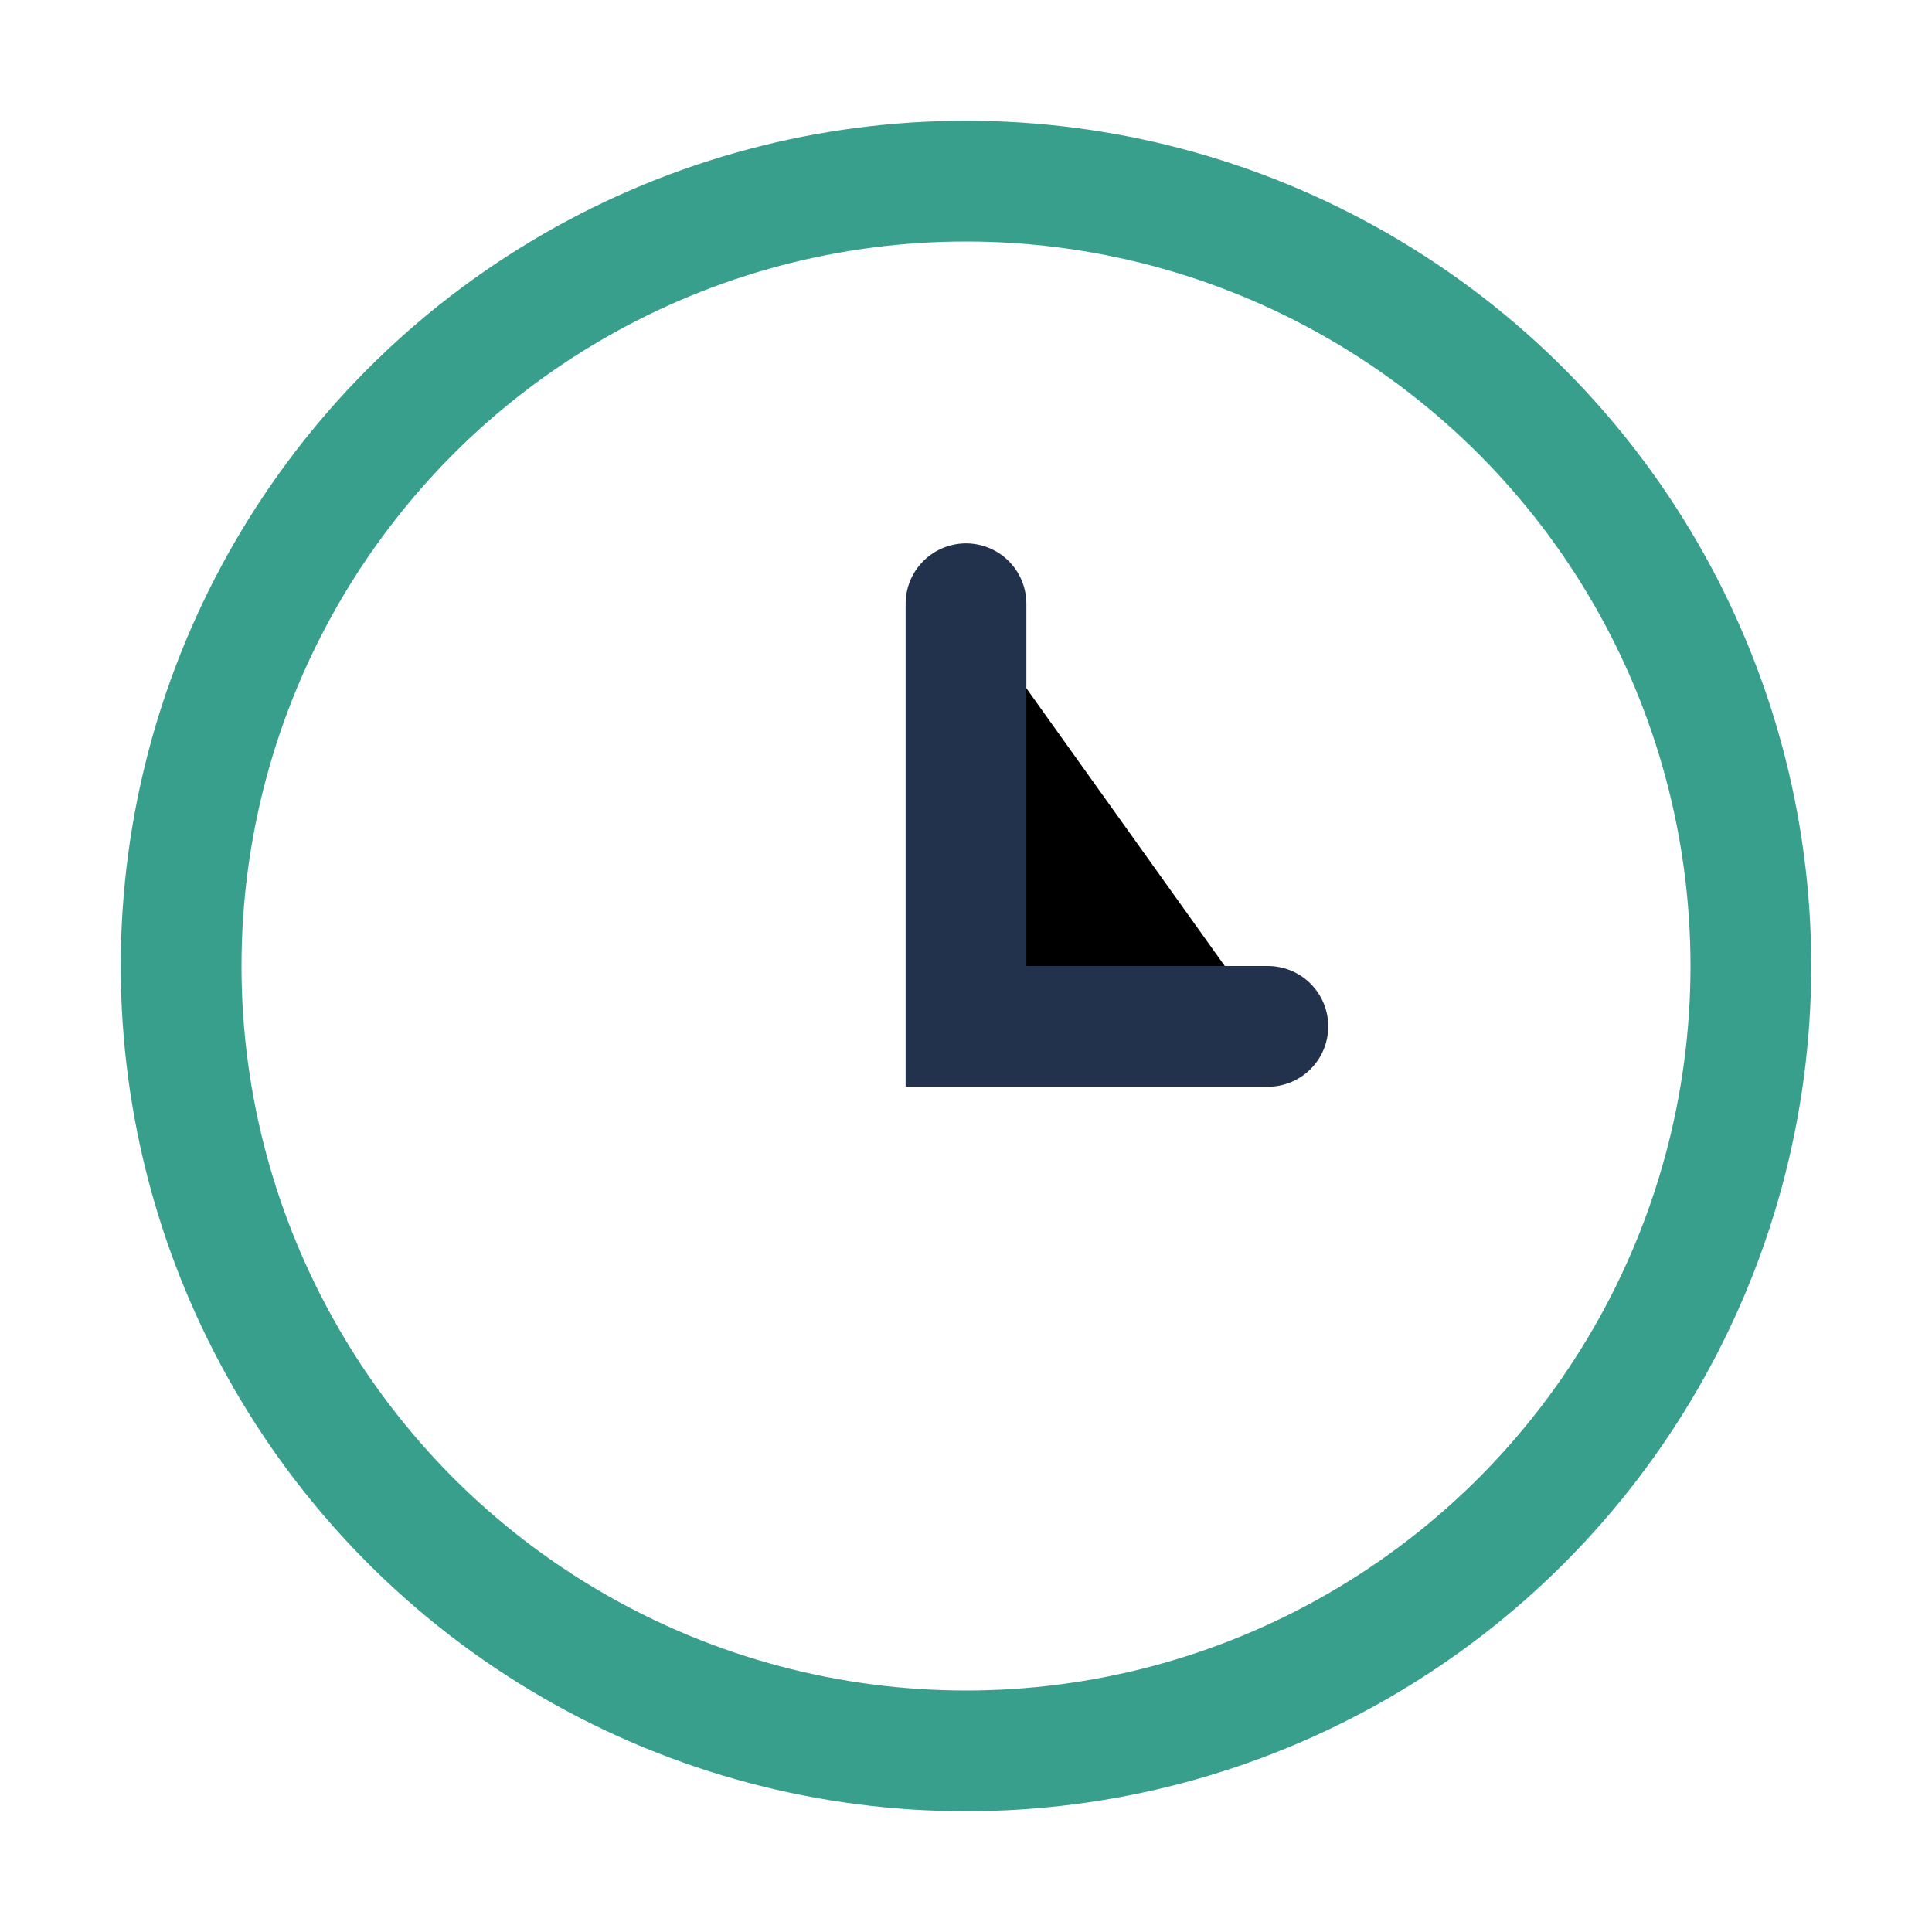 <?xml version="1.0" encoding="UTF-8"?>
<svg xmlns="http://www.w3.org/2000/svg" width="32" height="32" viewBox="0 0 32 32"><circle cx="16" cy="16" r="13" fill="none" stroke="#389F8C" stroke-width="2"/><path d="M16 10v7h5" stroke="#23324C" stroke-width="2" stroke-linecap="round"/></svg>